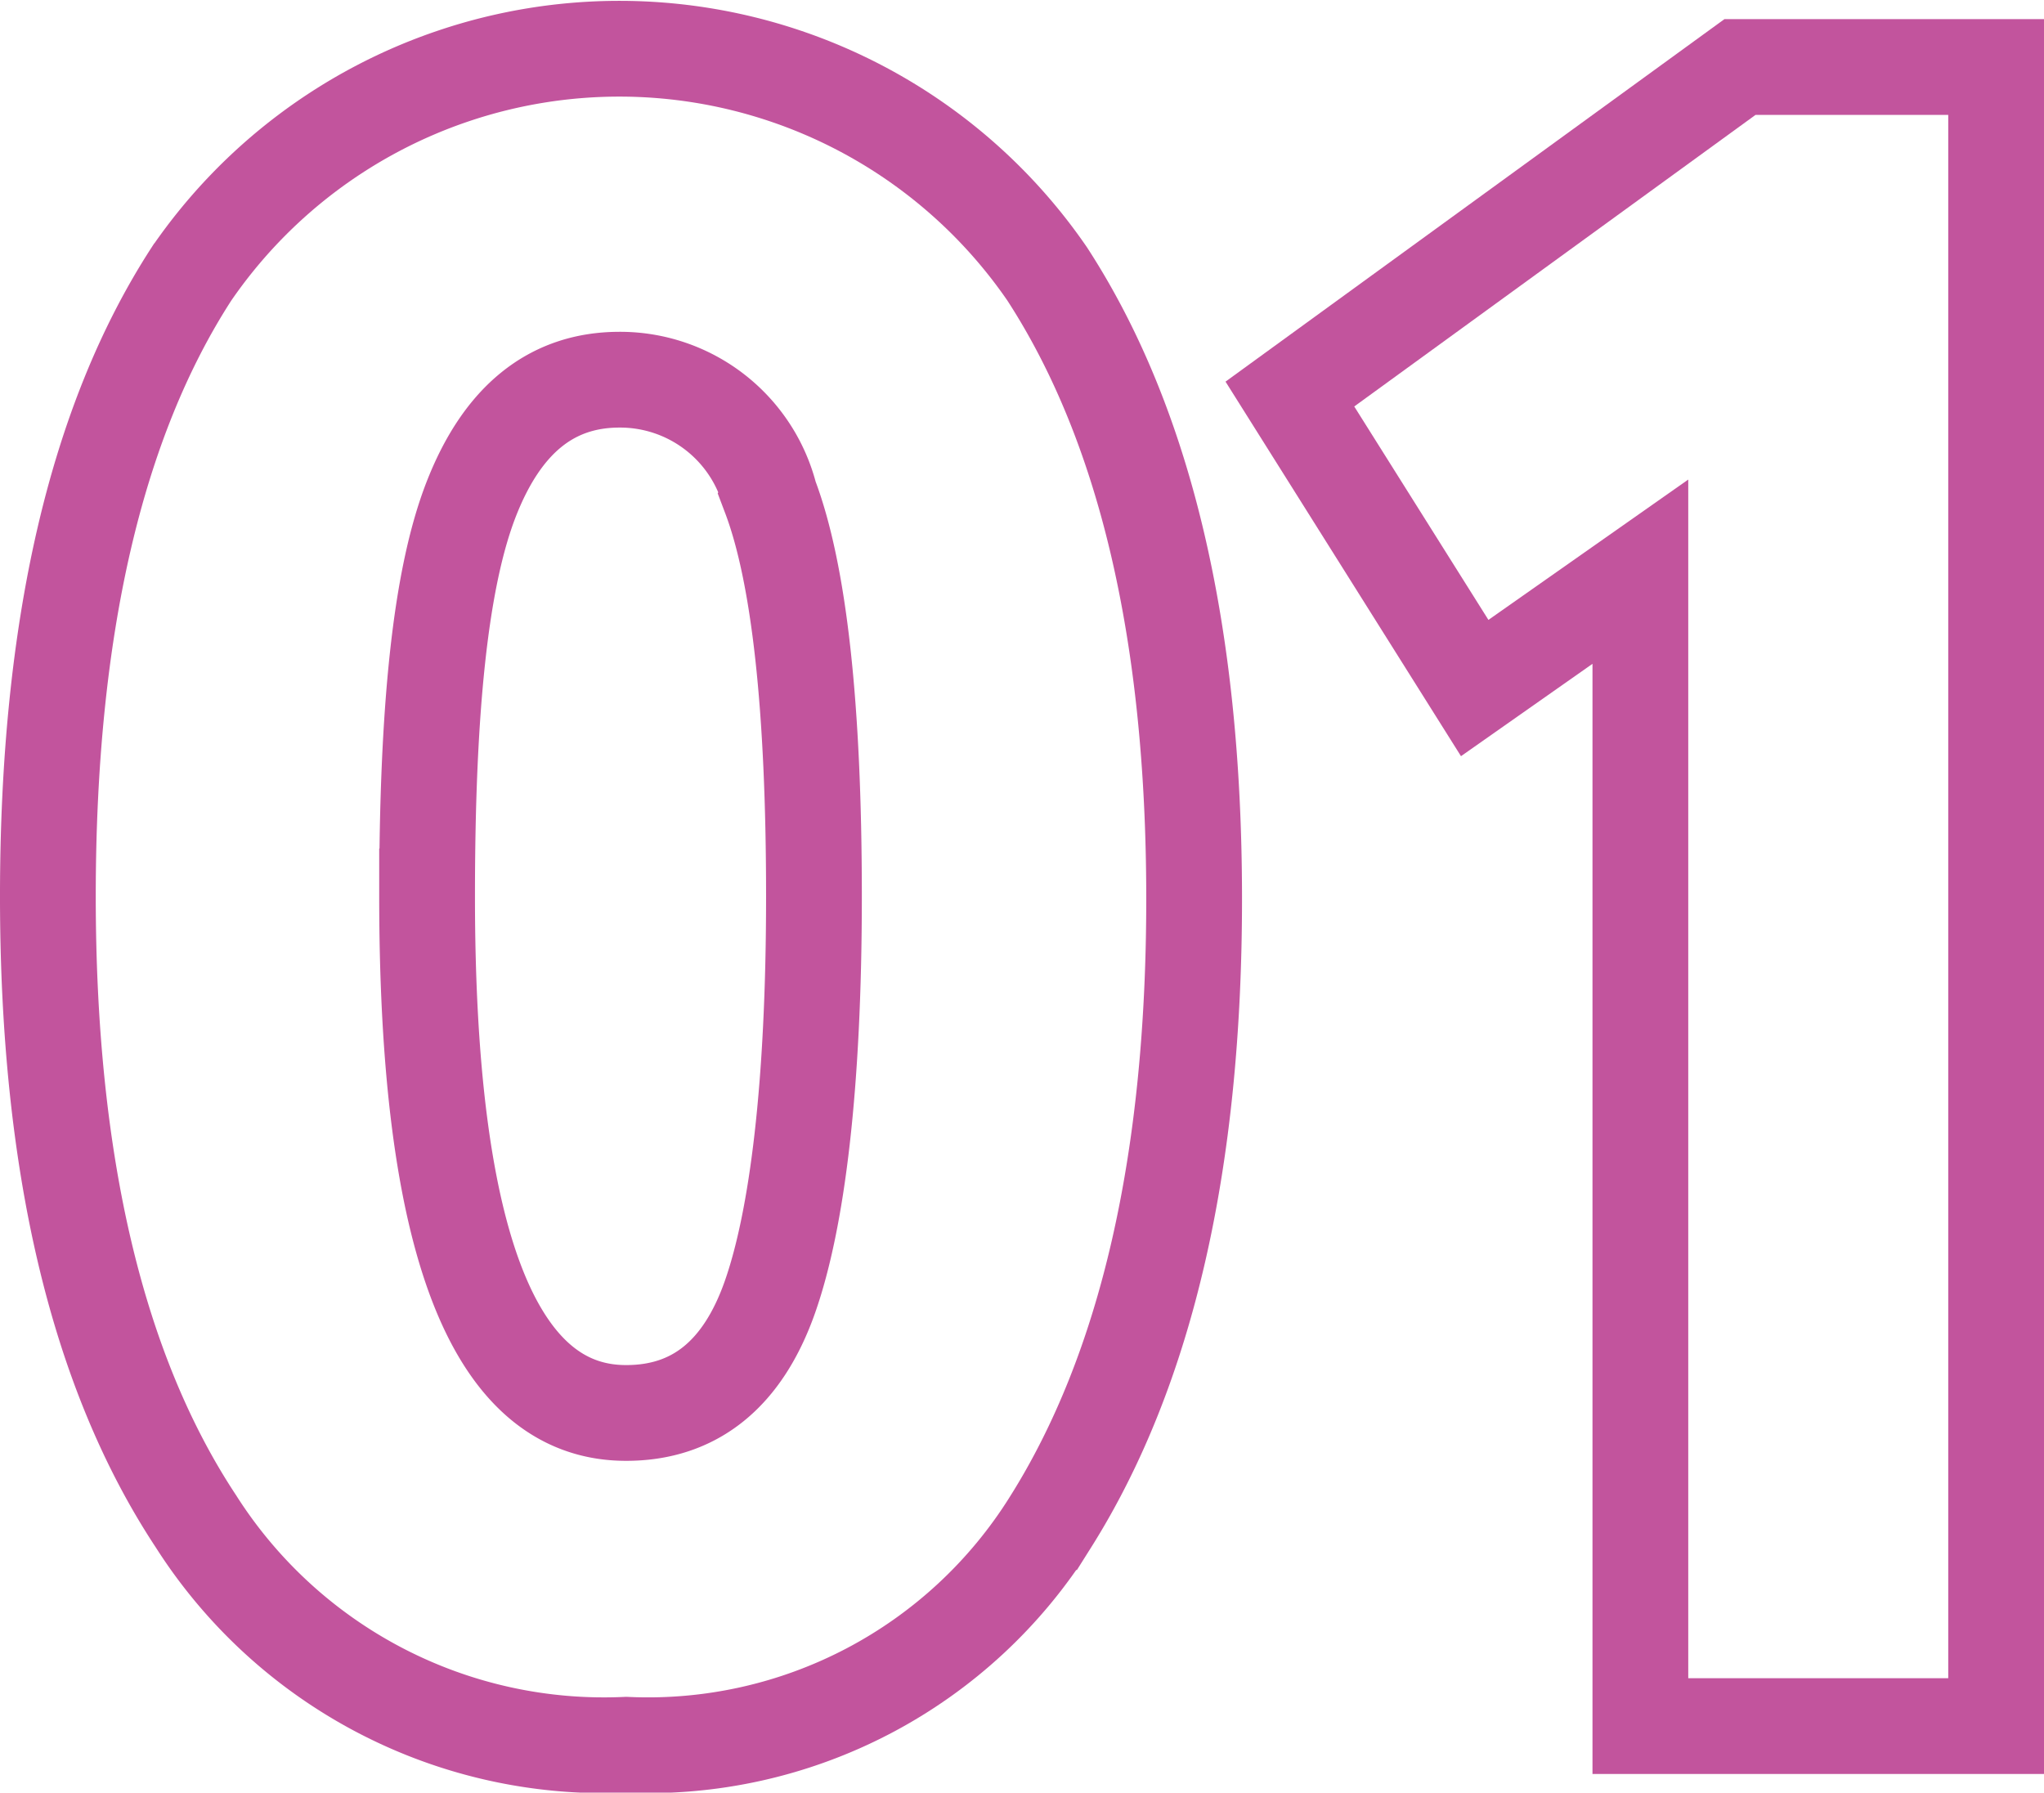 <?xml version="1.0" encoding="UTF-8"?> <svg xmlns="http://www.w3.org/2000/svg" id="Слой_1" data-name="Слой 1" viewBox="0 0 42.69 37.44"> <defs> <style>.cls-1{fill:none;stroke:#c2549d;stroke-miterlimit:10;stroke-width:2px;}</style> </defs> <title>Number_01</title> <path class="cls-1" d="M1077.92,678.83q-3.09-4.68-3.09-13.05t3-13a10.84,10.84,0,0,1,17.87,0q3.06,4.71,3.07,13t-3,13.07a9.91,9.91,0,0,1-8.86,4.65A10.1,10.1,0,0,1,1077.92,678.83Zm4.83-13.05q0,10.8,4.16,10.79c1.42,0,2.43-.8,3-2.42s.92-4.41.92-8.37-.31-6.75-.92-8.36a3.23,3.23,0,0,0-3.14-2.43c-1.42,0-2.45.83-3.1,2.5S1082.75,661.92,1082.75,665.78Z" transform="translate(-1073.83 -647.06)"></path> <path class="cls-1" d="M1104.63,661.43l-3.86-6.14,9.4-6.83h5.35v34.65h-7.43V659Z" transform="translate(-1073.83 -647.06)"></path> </svg> 
